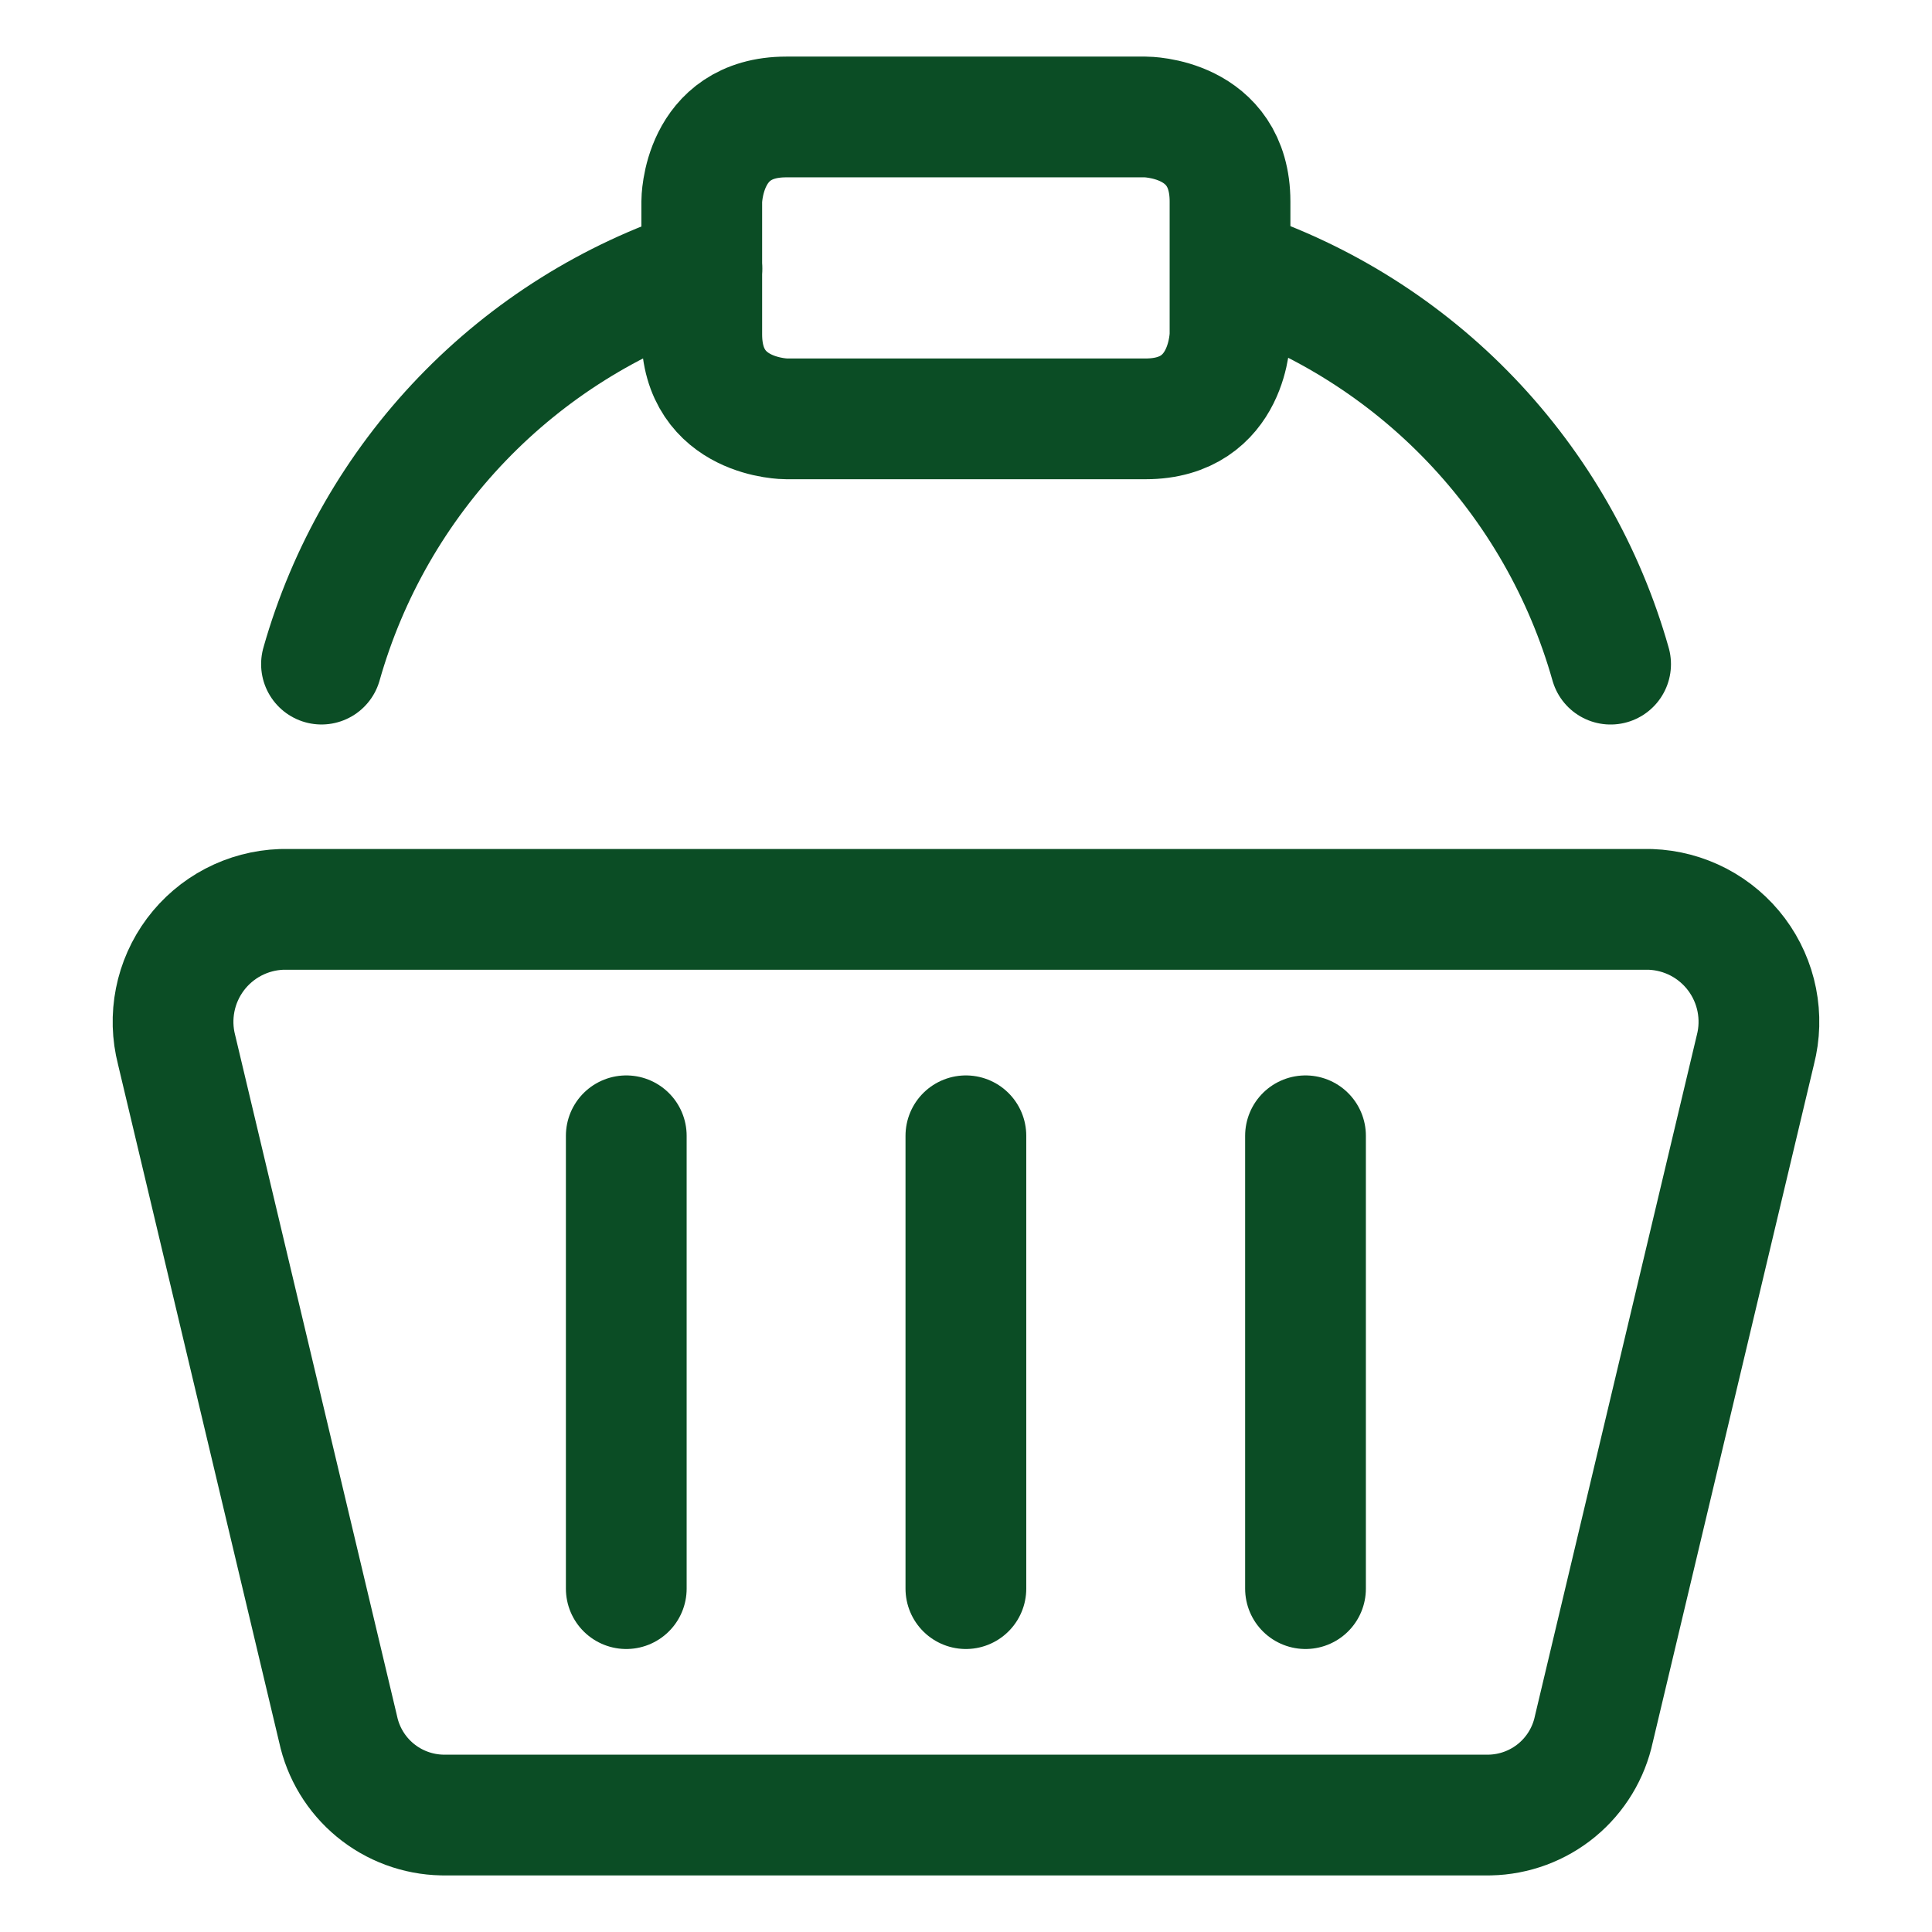 <svg width="70" height="70" viewBox="0 0 70 70" fill="none" xmlns="http://www.w3.org/2000/svg">
<path d="M53.976 65.762H16.023C15.134 65.744 14.278 65.427 13.593 64.861C12.908 64.295 12.434 63.514 12.249 62.645L6.398 38.035C6.246 37.445 6.229 36.829 6.347 36.231C6.465 35.633 6.716 35.07 7.08 34.582C7.445 34.094 7.914 33.694 8.454 33.411C8.994 33.129 9.59 32.971 10.199 32.949H59.8C60.409 32.971 61.005 33.129 61.545 33.411C62.084 33.694 62.554 34.094 62.919 34.582C63.283 35.07 63.534 35.633 63.652 36.231C63.77 36.829 63.753 37.445 63.601 38.035L57.749 62.645C57.564 63.514 57.091 64.295 56.406 64.861C55.721 65.427 54.864 65.744 53.976 65.762Z" stroke="#0B4D25" stroke-width="4.375" stroke-linecap="round" stroke-linejoin="round"/>
<path d="M22.691 41.152V57.559" stroke="#0B4D25" stroke-width="4.375" stroke-linecap="round" stroke-linejoin="round"/>
<path d="M34.996 41.152V57.559" stroke="#0B4D25" stroke-width="4.375" stroke-linecap="round" stroke-linejoin="round"/>
<path d="M47.301 41.152V57.559" stroke="#0B4D25" stroke-width="4.375" stroke-linecap="round" stroke-linejoin="round"/>
<path d="M25.43 9.734C22.134 10.809 19.153 12.678 16.749 15.177C14.346 17.676 12.594 20.727 11.648 24.062" stroke="#0B4D25" stroke-width="4.375" stroke-linecap="round" stroke-linejoin="round"/>
<path d="M58.355 24.063C57.416 20.745 55.679 17.707 53.296 15.214C50.913 12.721 47.956 10.85 44.684 9.762" stroke="#0B4D25" stroke-width="4.375" stroke-linecap="round" stroke-linejoin="round"/>
<path d="M28.488 4.238H41.504C41.504 4.238 44.566 4.238 44.566 7.301V12.113C44.566 12.113 44.566 15.176 41.504 15.176H28.488C28.488 15.176 25.426 15.176 25.426 12.113V7.301C25.426 7.301 25.426 4.238 28.488 4.238Z" stroke="#0B4D25" stroke-width="4.375" stroke-linecap="round" stroke-linejoin="round"/>
</svg>
